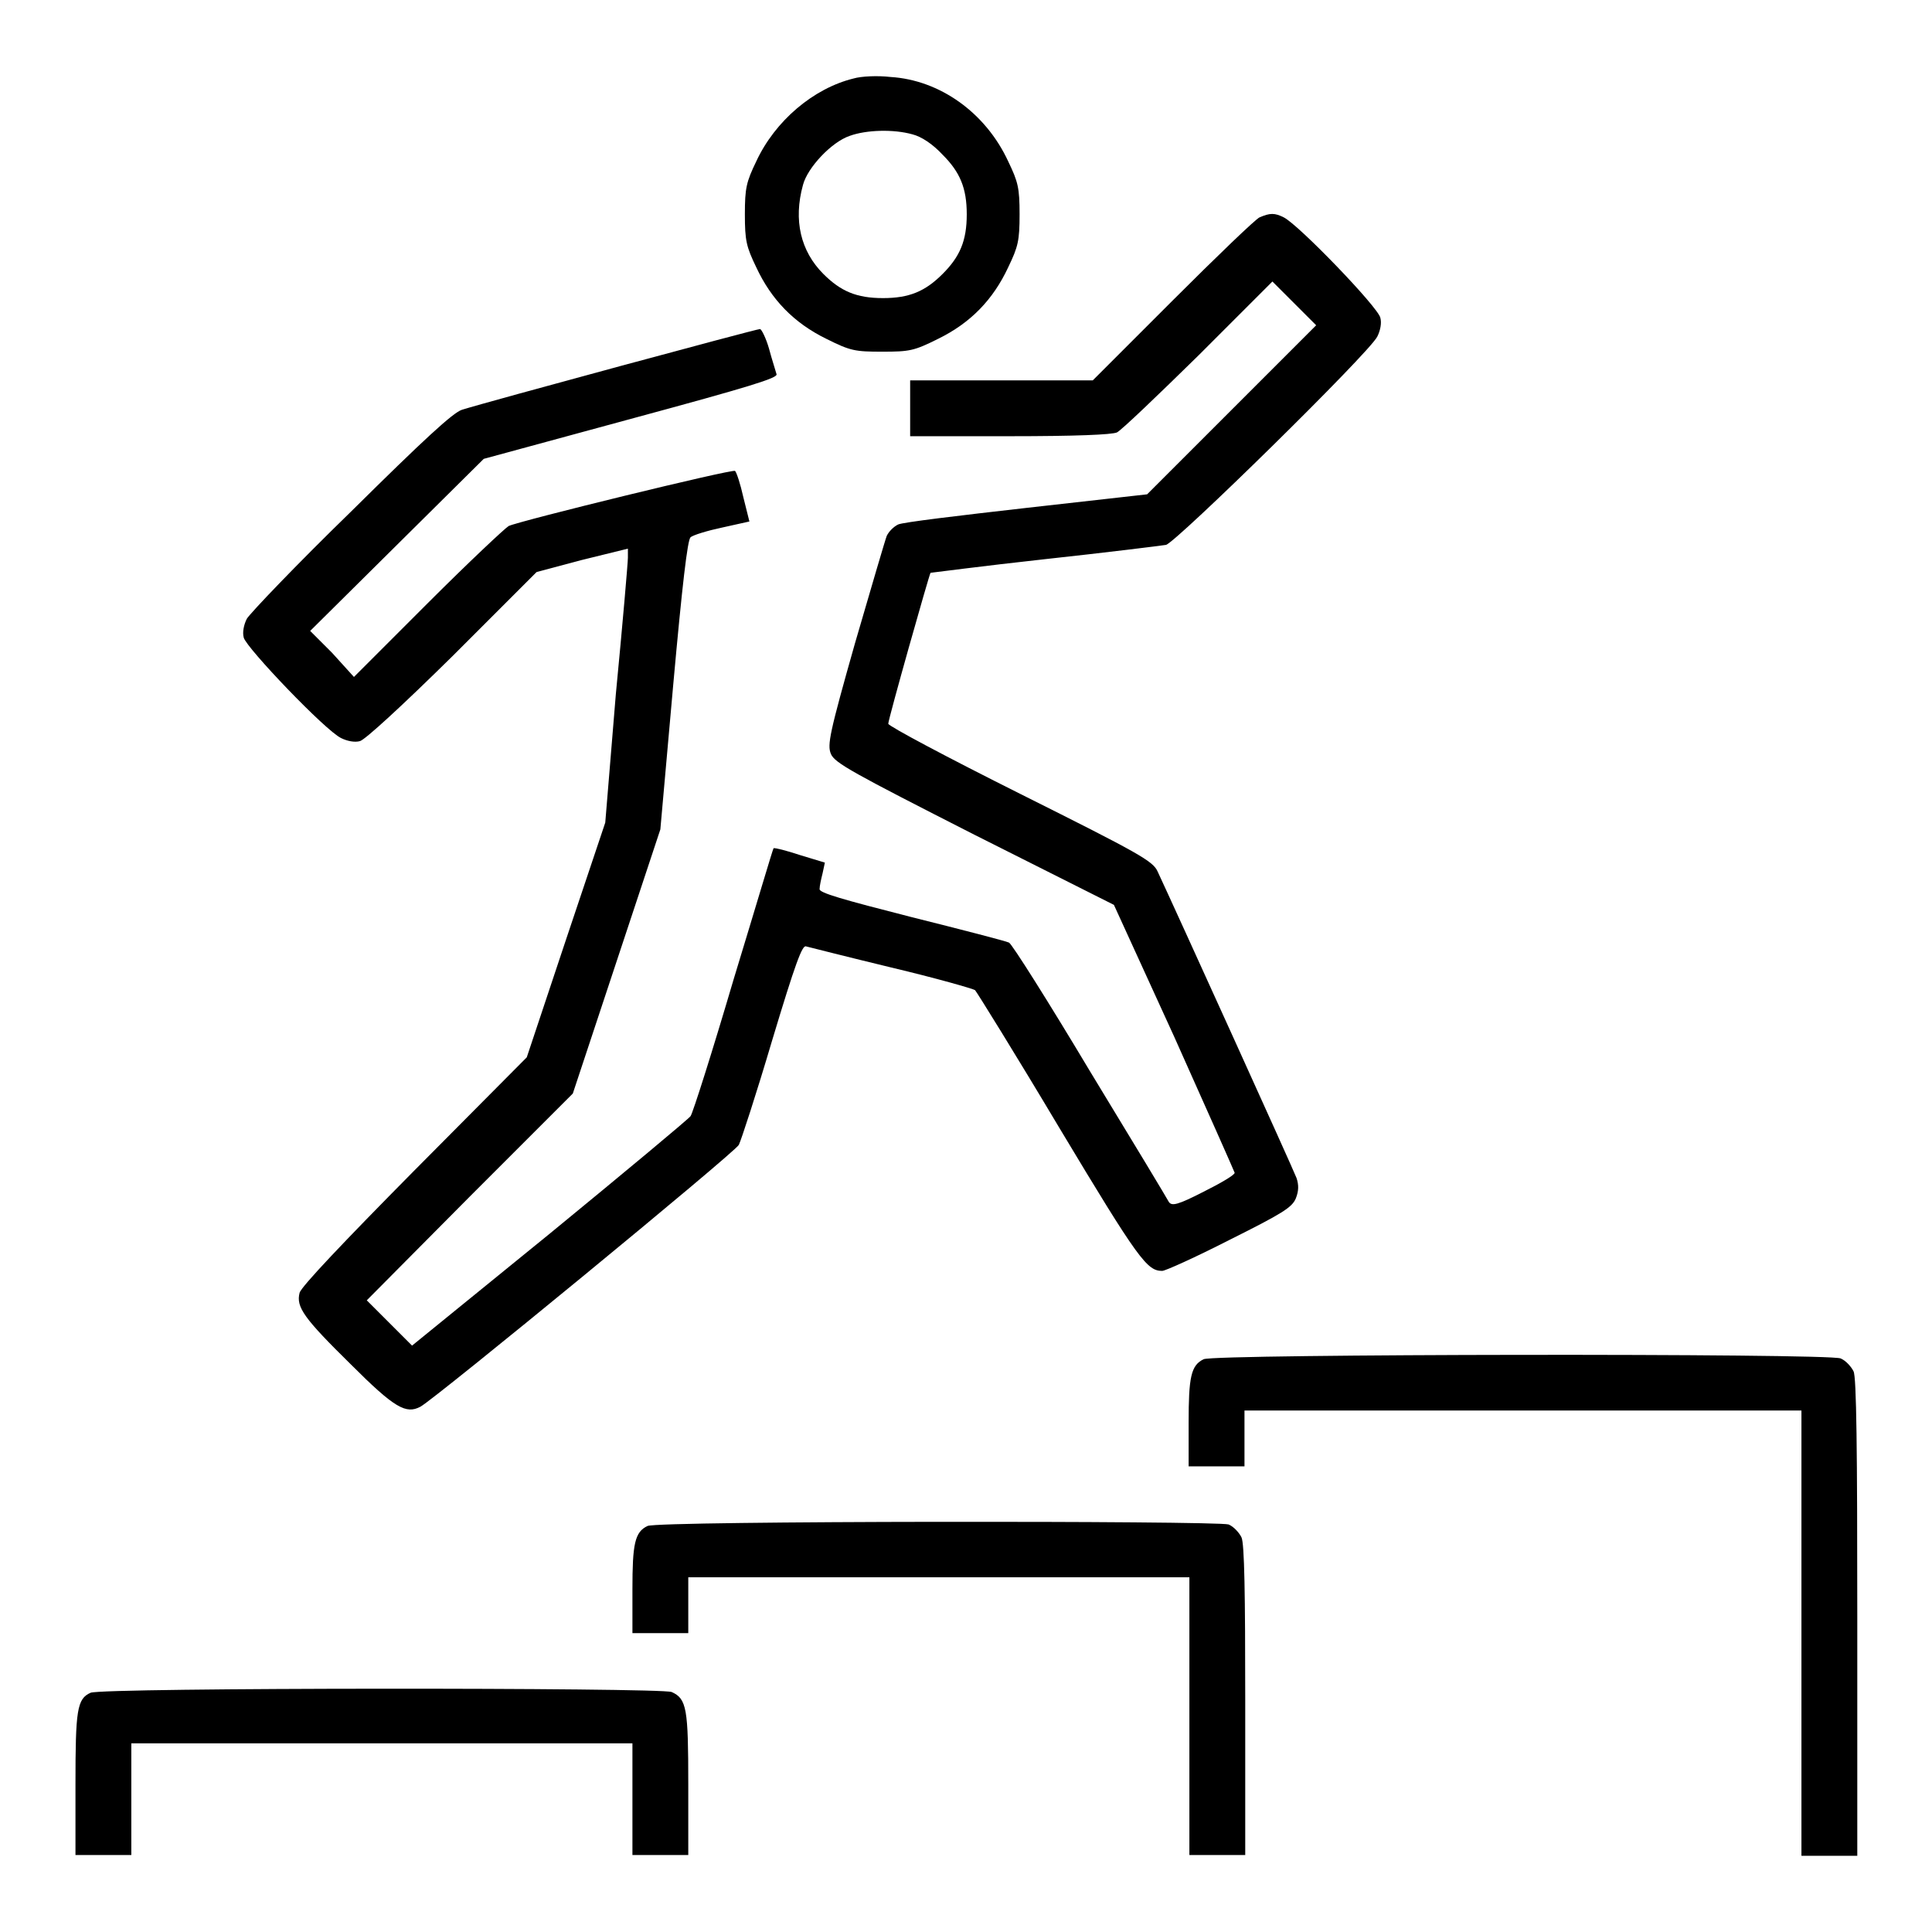 <?xml version="1.0" encoding="utf-8"?>
<!-- Svg Vector Icons : http://www.onlinewebfonts.com/icon -->
<!DOCTYPE svg PUBLIC "-//W3C//DTD SVG 1.1//EN" "http://www.w3.org/Graphics/SVG/1.1/DTD/svg11.dtd">
<svg version="1.1" xmlns="http://www.w3.org/2000/svg" xmlns:xlink="http://www.w3.org/1999/xlink" x="0px" y="0px" viewBox="0 0 256 256" enable-background="new 0 0 256 256" xml:space="preserve">
<g><g><g><path fill="#000000" d="M113.1,10.4c-5.3,1.3-10.4,5.6-12.9,11c-1.3,2.7-1.5,3.5-1.5,7c0,3.5,0.2,4.3,1.5,7c2,4.3,5,7.4,9.3,9.5c3.2,1.6,3.8,1.7,7.4,1.7c3.6,0,4.2-0.1,7.4-1.7c4.3-2.1,7.3-5.2,9.3-9.5c1.3-2.7,1.5-3.5,1.5-7c0-3.5-0.2-4.3-1.5-7c-3-6.5-9.1-10.8-15.6-11.2C116.3,10,114.1,10.1,113.1,10.4z M120.9,17.8c1.2,0.3,2.7,1.3,4,2.7c2.3,2.3,3.2,4.4,3.2,7.9s-0.9,5.6-3.2,7.9c-2.3,2.3-4.4,3.2-7.9,3.2c-3.5,0-5.6-0.9-7.9-3.2c-3-3-4-7.1-2.7-11.8c0.6-2.3,3.8-5.7,6.2-6.5C114.8,17.2,118.4,17.1,120.9,17.8z"/><path fill="#000000" d="M166.9,28.8c-0.5,0.2-5.7,5.2-11.5,11l-10.6,10.6h-12.1h-12.1v3.7v3.7h13.2c8.7,0,13.5-0.2,14.2-0.5c0.6-0.3,5.4-4.9,10.8-10.2l9.8-9.8l2.9,2.9l2.9,2.9l-11.2,11.2L152,65.5l-16,1.8c-8.8,1-16.4,1.9-17,2.2c-0.6,0.3-1.2,0.9-1.5,1.5c-0.2,0.5-2.1,7-4.2,14.2c-3.4,12-3.7,13.5-3.2,14.7c0.5,1.2,2.9,2.5,19,10.7l18.5,9.3l8,17.5c4.3,9.6,7.9,17.7,8,18c0,0.3-1.9,1.4-4.1,2.5c-3.5,1.8-4.2,1.9-4.6,1.4c-0.2-0.4-4.9-8.2-10.5-17.4c-5.5-9.2-10.3-16.8-10.7-17c-0.4-0.2-6.2-1.7-13-3.4c-9-2.3-12.2-3.2-12.1-3.7c0-0.4,0.2-1.3,0.4-2.1l0.3-1.4l-3.3-1c-1.8-0.6-3.4-1-3.5-0.9c-0.1,0.1-2.4,7.9-5.3,17.4c-2.8,9.5-5.4,17.7-5.7,18.1c-0.3,0.4-8.7,7.4-18.7,15.6l-18.2,14.8l-3-3l-3-3l13.6-13.7l13.7-13.7l5.8-17.5l5.8-17.5l1.7-19.1c1.2-13.3,1.9-19.3,2.3-19.6c0.3-0.3,2.3-0.9,4.2-1.3l3.6-0.8l-0.8-3.2c-0.4-1.8-0.9-3.3-1.1-3.5c-0.3-0.3-28.5,6.6-30,7.3c-0.5,0.3-5.3,4.8-10.7,10.2l-9.8,9.8L44,86.5l-2.9-2.9l11.5-11.4l11.5-11.4l19.5-5.3c15.9-4.3,19.4-5.4,19.3-5.9c-0.1-0.4-0.6-1.9-1-3.4c-0.4-1.4-1-2.6-1.2-2.6c-0.5,0-36,9.6-39.5,10.7c-1.2,0.4-5,3.9-14.7,13.5C39.3,74.8,33.1,81.3,32.7,82c-0.4,0.8-0.6,1.8-0.4,2.5c0.4,1.4,10.8,12.3,12.9,13.3c0.8,0.4,1.8,0.6,2.5,0.4c0.7-0.2,5.5-4.6,12.3-11.3l11.1-11.1l6-1.6l6.1-1.5v1.2c0,0.6-0.7,8.8-1.6,18.1L80.2,109L75,124.5l-5.2,15.6l-14.9,15c-9.3,9.4-15,15.4-15.2,16.2c-0.5,1.9,0.6,3.4,6.8,9.5c5.8,5.8,7.3,6.6,9.2,5.6c1.9-1,41.7-33.7,42.2-34.7c0.3-0.6,2.3-6.7,4.4-13.8c3.1-10.3,4-12.7,4.5-12.5c0.4,0.1,5.5,1.4,11.3,2.8c5.9,1.4,10.8,2.8,11.1,3c0.2,0.2,5.3,8.4,11.2,18.3c10.5,17.5,11.6,18.9,13.6,18.9c0.4,0,4.4-1.8,8.9-4.1c7-3.5,8.3-4.3,8.8-5.5c0.4-1,0.4-1.8,0.1-2.7c-0.4-1.1-16.2-35.9-18.4-40.6c-0.6-1.4-2.4-2.4-18.2-10.3c-9.6-4.8-17.5-9-17.5-9.3c0-0.6,5.4-19.7,5.6-20c0.1,0,6.9-0.9,15.1-1.8c8.3-0.9,15.5-1.8,16.1-1.9c1.3-0.3,26.9-25.4,28-27.6c0.4-0.8,0.6-1.8,0.4-2.5c-0.3-1.4-10.8-12.3-12.8-13.3C168.9,28.2,168.3,28.2,166.9,28.8z"/><path fill="#000000" d="M159.5,180.1c-1.7,0.8-2,2.4-2,8.4v5.8h3.7h3.7v-3.7v-3.7h36.9h36.9v29.5v29.5h3.7h3.7v-31.6c0-22.1-0.1-31.9-0.5-32.6c-0.3-0.6-1-1.4-1.7-1.7C242.3,179.3,161,179.4,159.5,180.1z"/><path fill="#000000" d="M85.8,202.2c-1.7,0.8-2,2.4-2,8.4v5.8h3.7h3.7v-3.7V209h33.2h33.2v18.4v18.4h3.7h3.7v-20.5c0-14-0.1-20.8-0.5-21.6c-0.3-0.6-1-1.4-1.7-1.7C161.2,201.5,87.2,201.5,85.8,202.2z"/><path fill="#000000" d="M12,224.3c-1.8,0.8-2,2.3-2,12.1v9.4h3.7h3.7v-7.4v-7.4h33.2h33.2v7.4v7.4h3.7h3.7v-9.4c0-10-0.2-11.3-2.2-12.2C87.5,223.6,13.5,223.6,12,224.3z"/></g></g></g>
</svg>